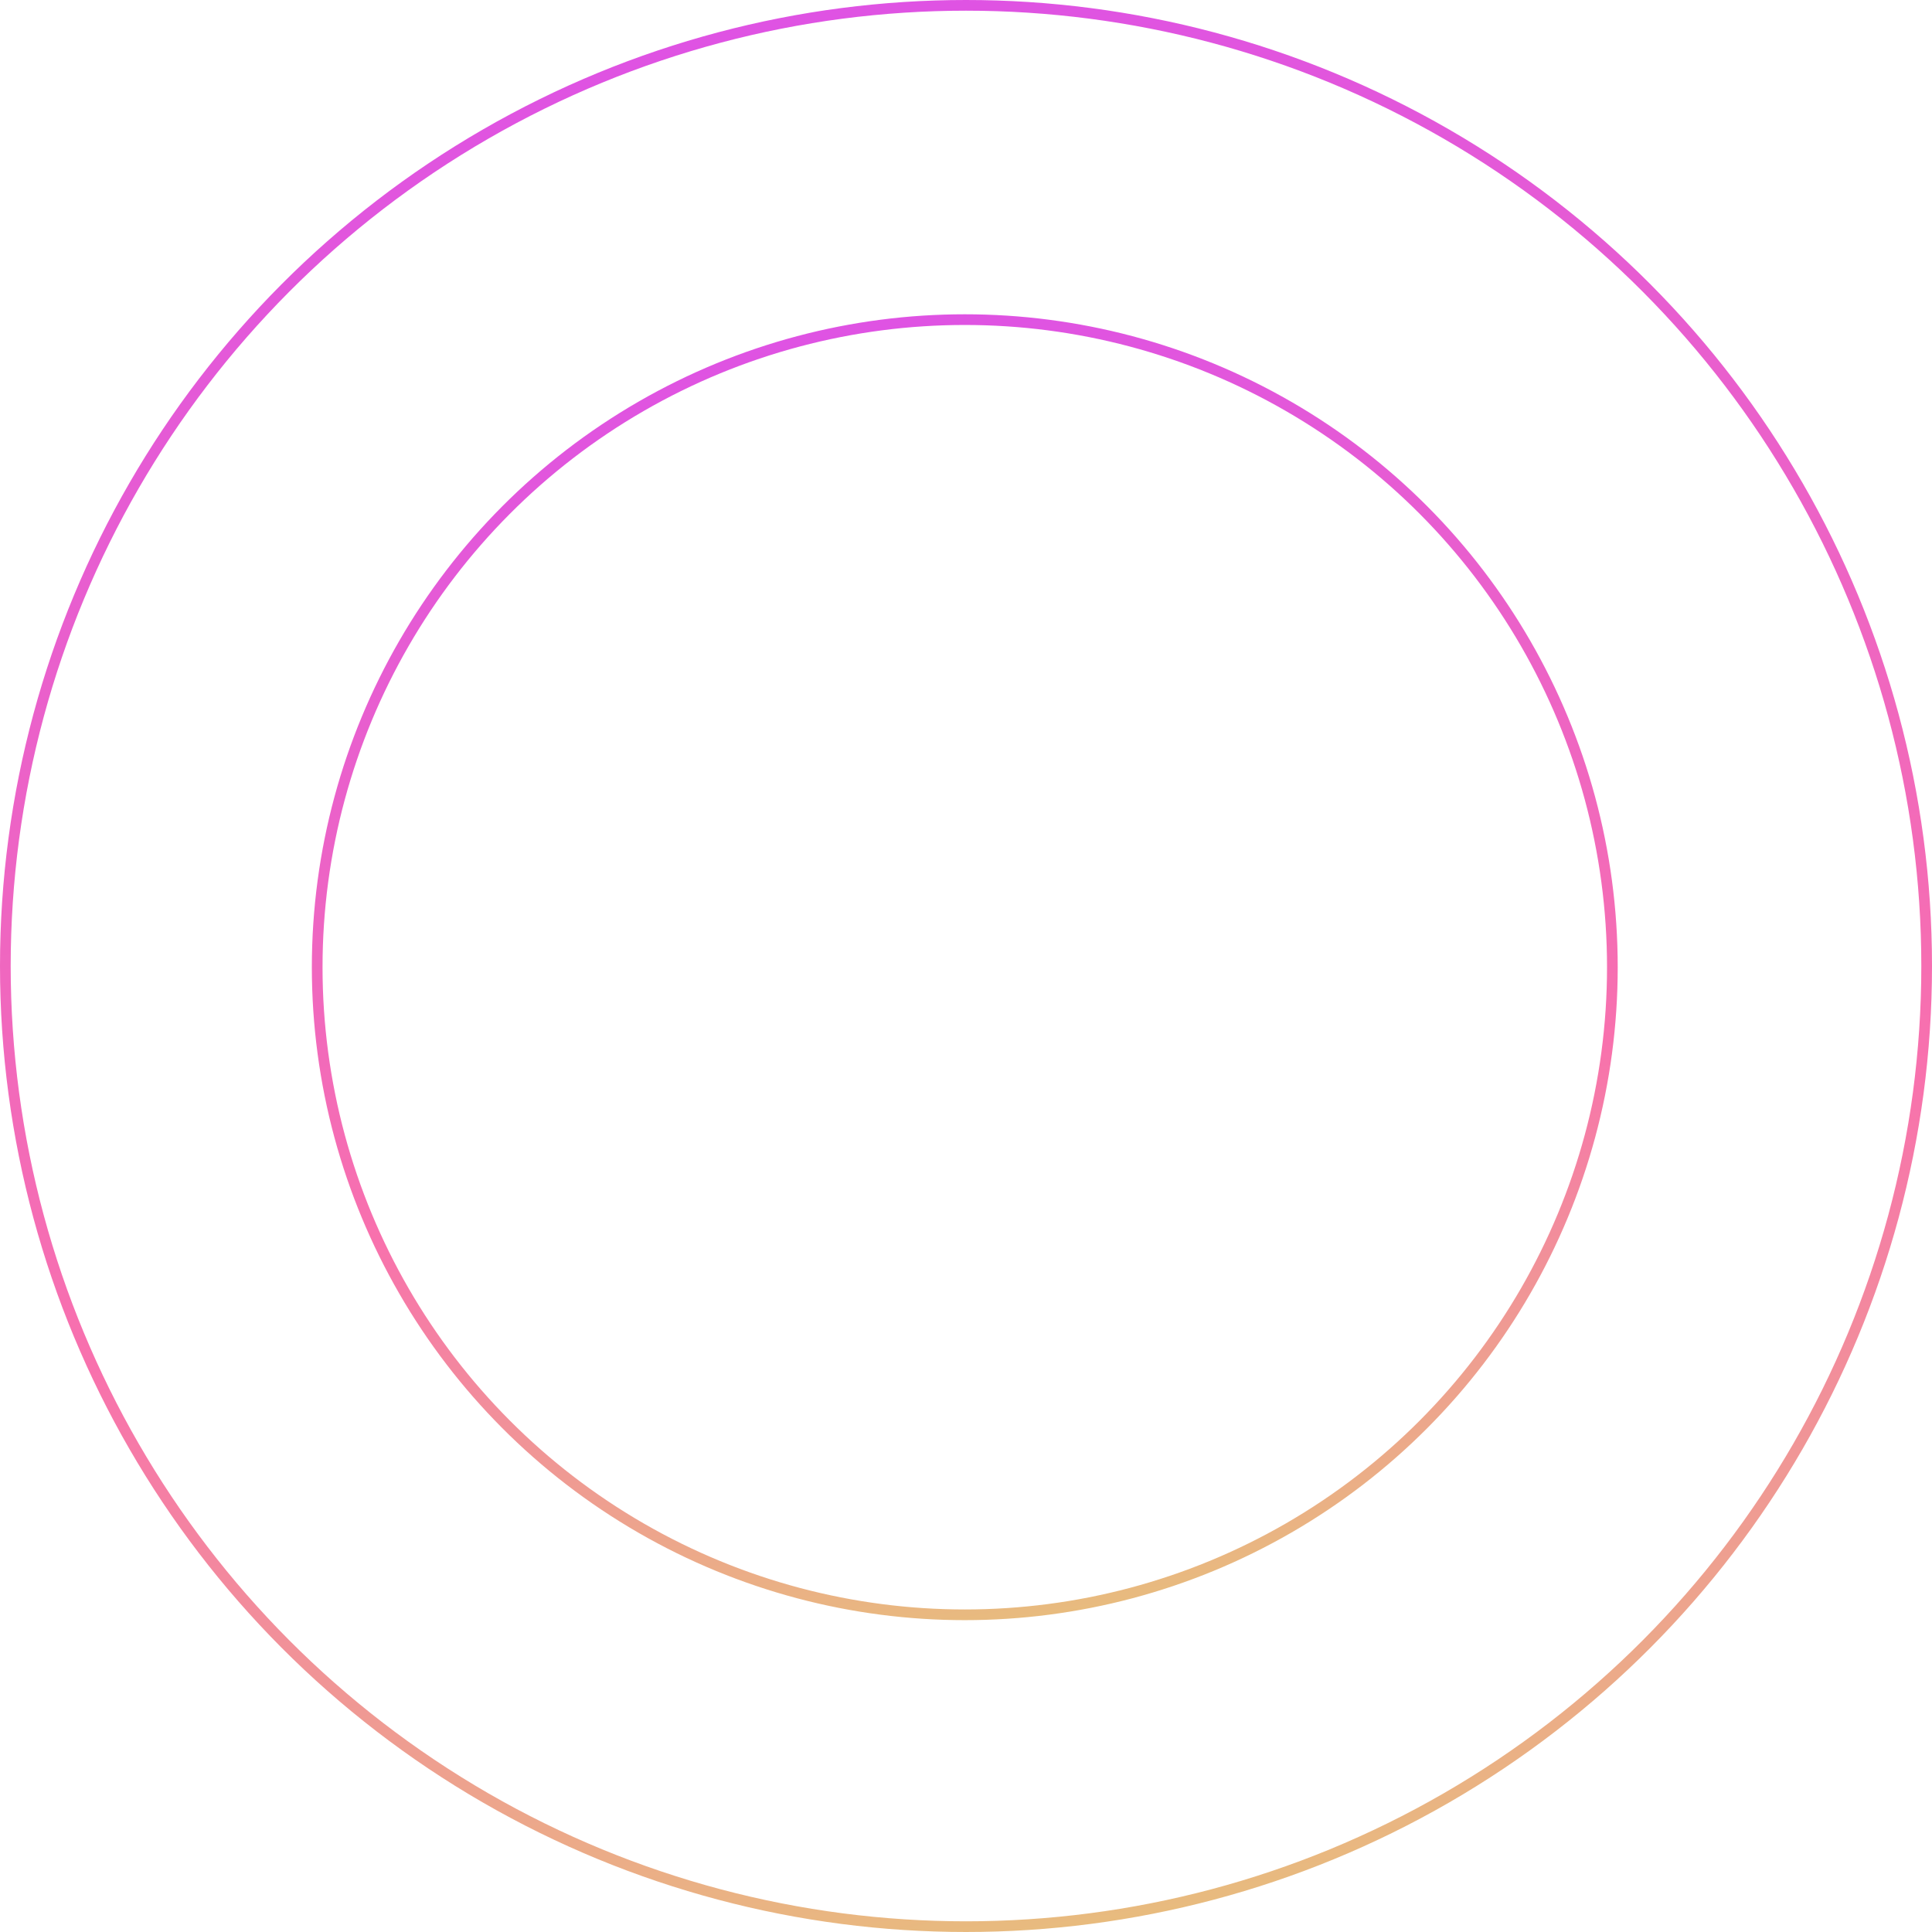 <?xml version="1.0" encoding="UTF-8"?> <svg xmlns="http://www.w3.org/2000/svg" width="723" height="723" viewBox="0 0 723 723" fill="none"> <circle cx="361.044" cy="361.956" r="242.343" stroke="url(#paint0_linear_201_12)" stroke-width="4"></circle> <circle cx="361.5" cy="361.5" r="359.5" stroke="url(#paint1_linear_201_12)" stroke-width="4"></circle> <defs> <linearGradient id="paint0_linear_201_12" x1="267.711" y1="62.033" x2="362.093" y2="652.441" gradientUnits="userSpaceOnUse"> <stop stop-color="#D94CEF"></stop> <stop offset="0.63" stop-color="#F871AD"></stop> <stop offset="1" stop-color="#E4CD73"></stop> </linearGradient> <linearGradient id="paint1_linear_201_12" x1="223.416" y1="-82.23" x2="363.052" y2="791.266" gradientUnits="userSpaceOnUse"> <stop stop-color="#D94CEF"></stop> <stop offset="0.63" stop-color="#F871AD"></stop> <stop offset="1" stop-color="#E4CD73"></stop> </linearGradient> </defs> </svg> 